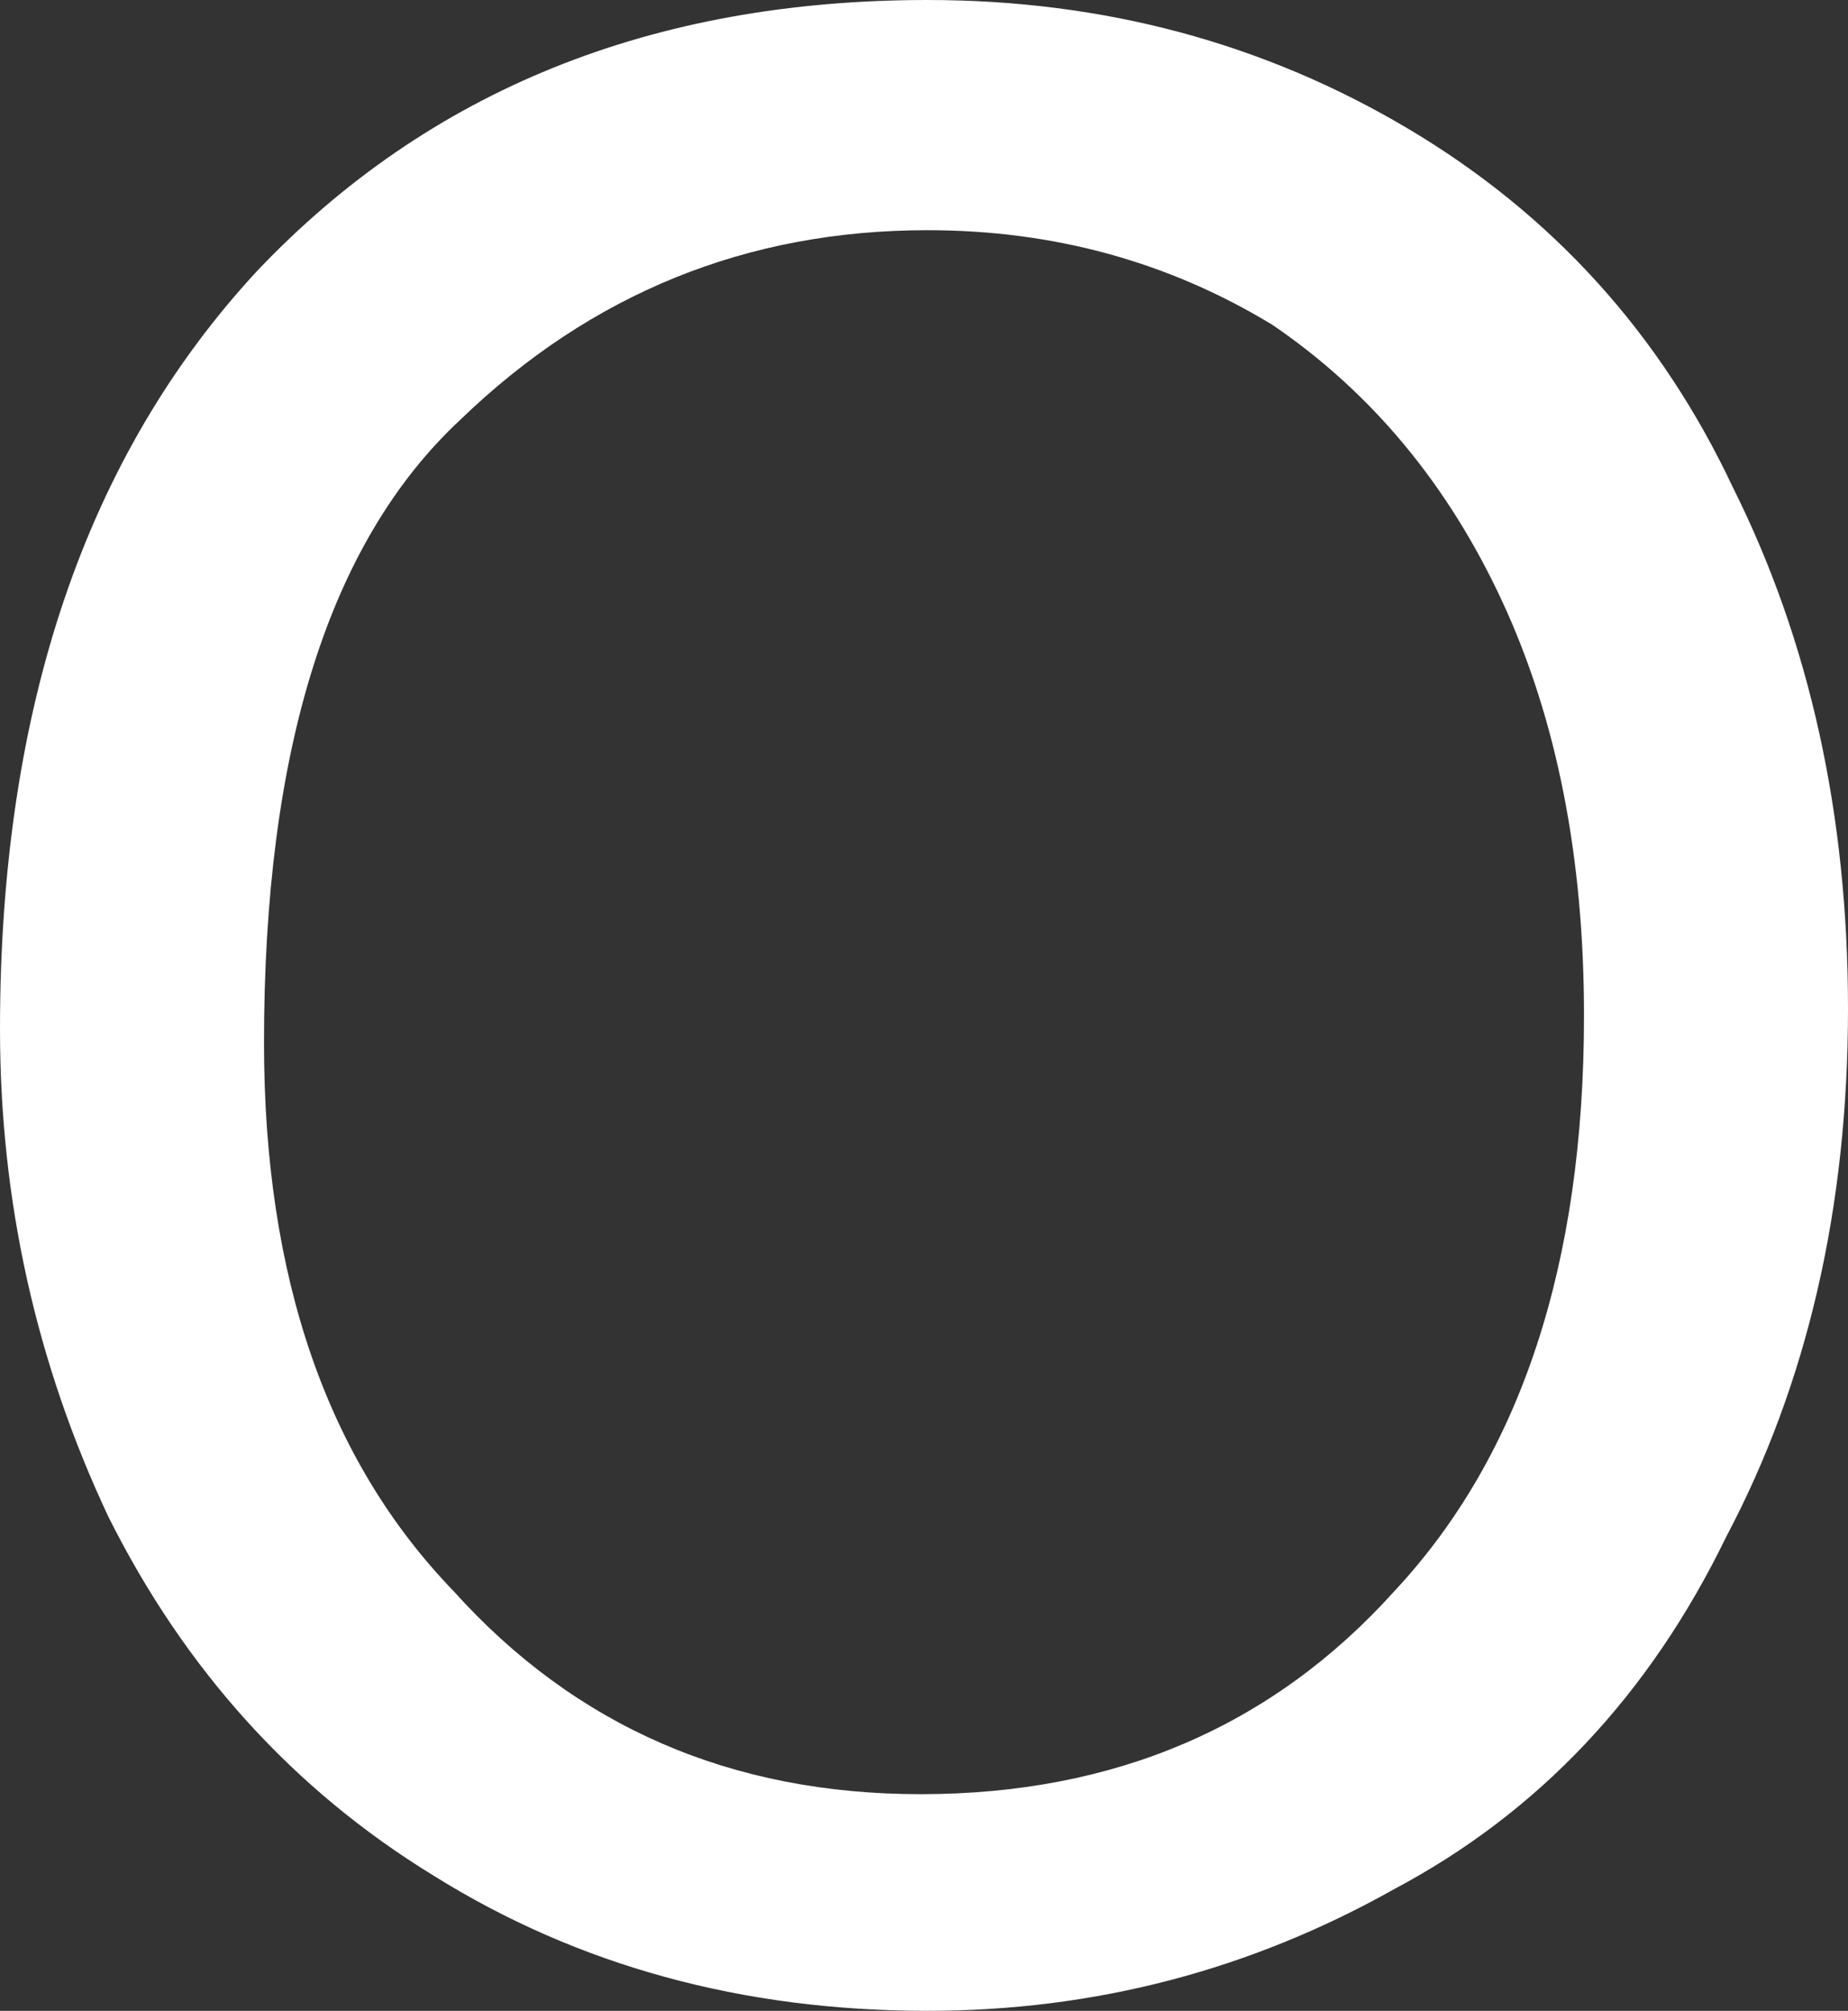 <?xml version="1.0" encoding="UTF-8" standalone="no"?>
<svg xmlns:xlink="http://www.w3.org/1999/xlink" height="14.85px" width="13.65px" xmlns="http://www.w3.org/2000/svg">
  <rect width="100%" height="100%" fill="#333333" stroke="none"/>
  <g transform="matrix(1.0, 0.0, 0.0, 1.0, 6.8, 7.45)">
    <path d="M6.0 -3.85 Q6.85 -2.15 6.85 0.0 6.85 2.2 5.95 3.9 5.1 5.65 3.5 6.5 1.9 7.4 0.05 7.4 -2.0 7.4 -3.6 6.4 -5.15 5.45 -6.0 3.75 -6.8 2.05 -6.8 0.15 -6.8 -3.4 -4.9 -5.45 -3.0 -7.45 0.05 -7.45 2.0 -7.45 3.6 -6.5 5.2 -5.55 6.0 -3.85 M0.05 -5.75 Q-1.95 -5.75 -3.4 -4.35 -4.85 -3.0 -4.85 0.25 -4.85 2.85 -3.45 4.3 -2.1 5.8 0.0 5.8 2.15 5.8 3.5 4.3 4.9 2.8 4.9 0.05 4.9 -1.7 4.3 -3.0 3.7 -4.3 2.6 -5.05 1.45 -5.75 0.05 -5.75" fill="#ffffff" fill-rule="evenodd" stroke="none"/>
  </g>
</svg>
